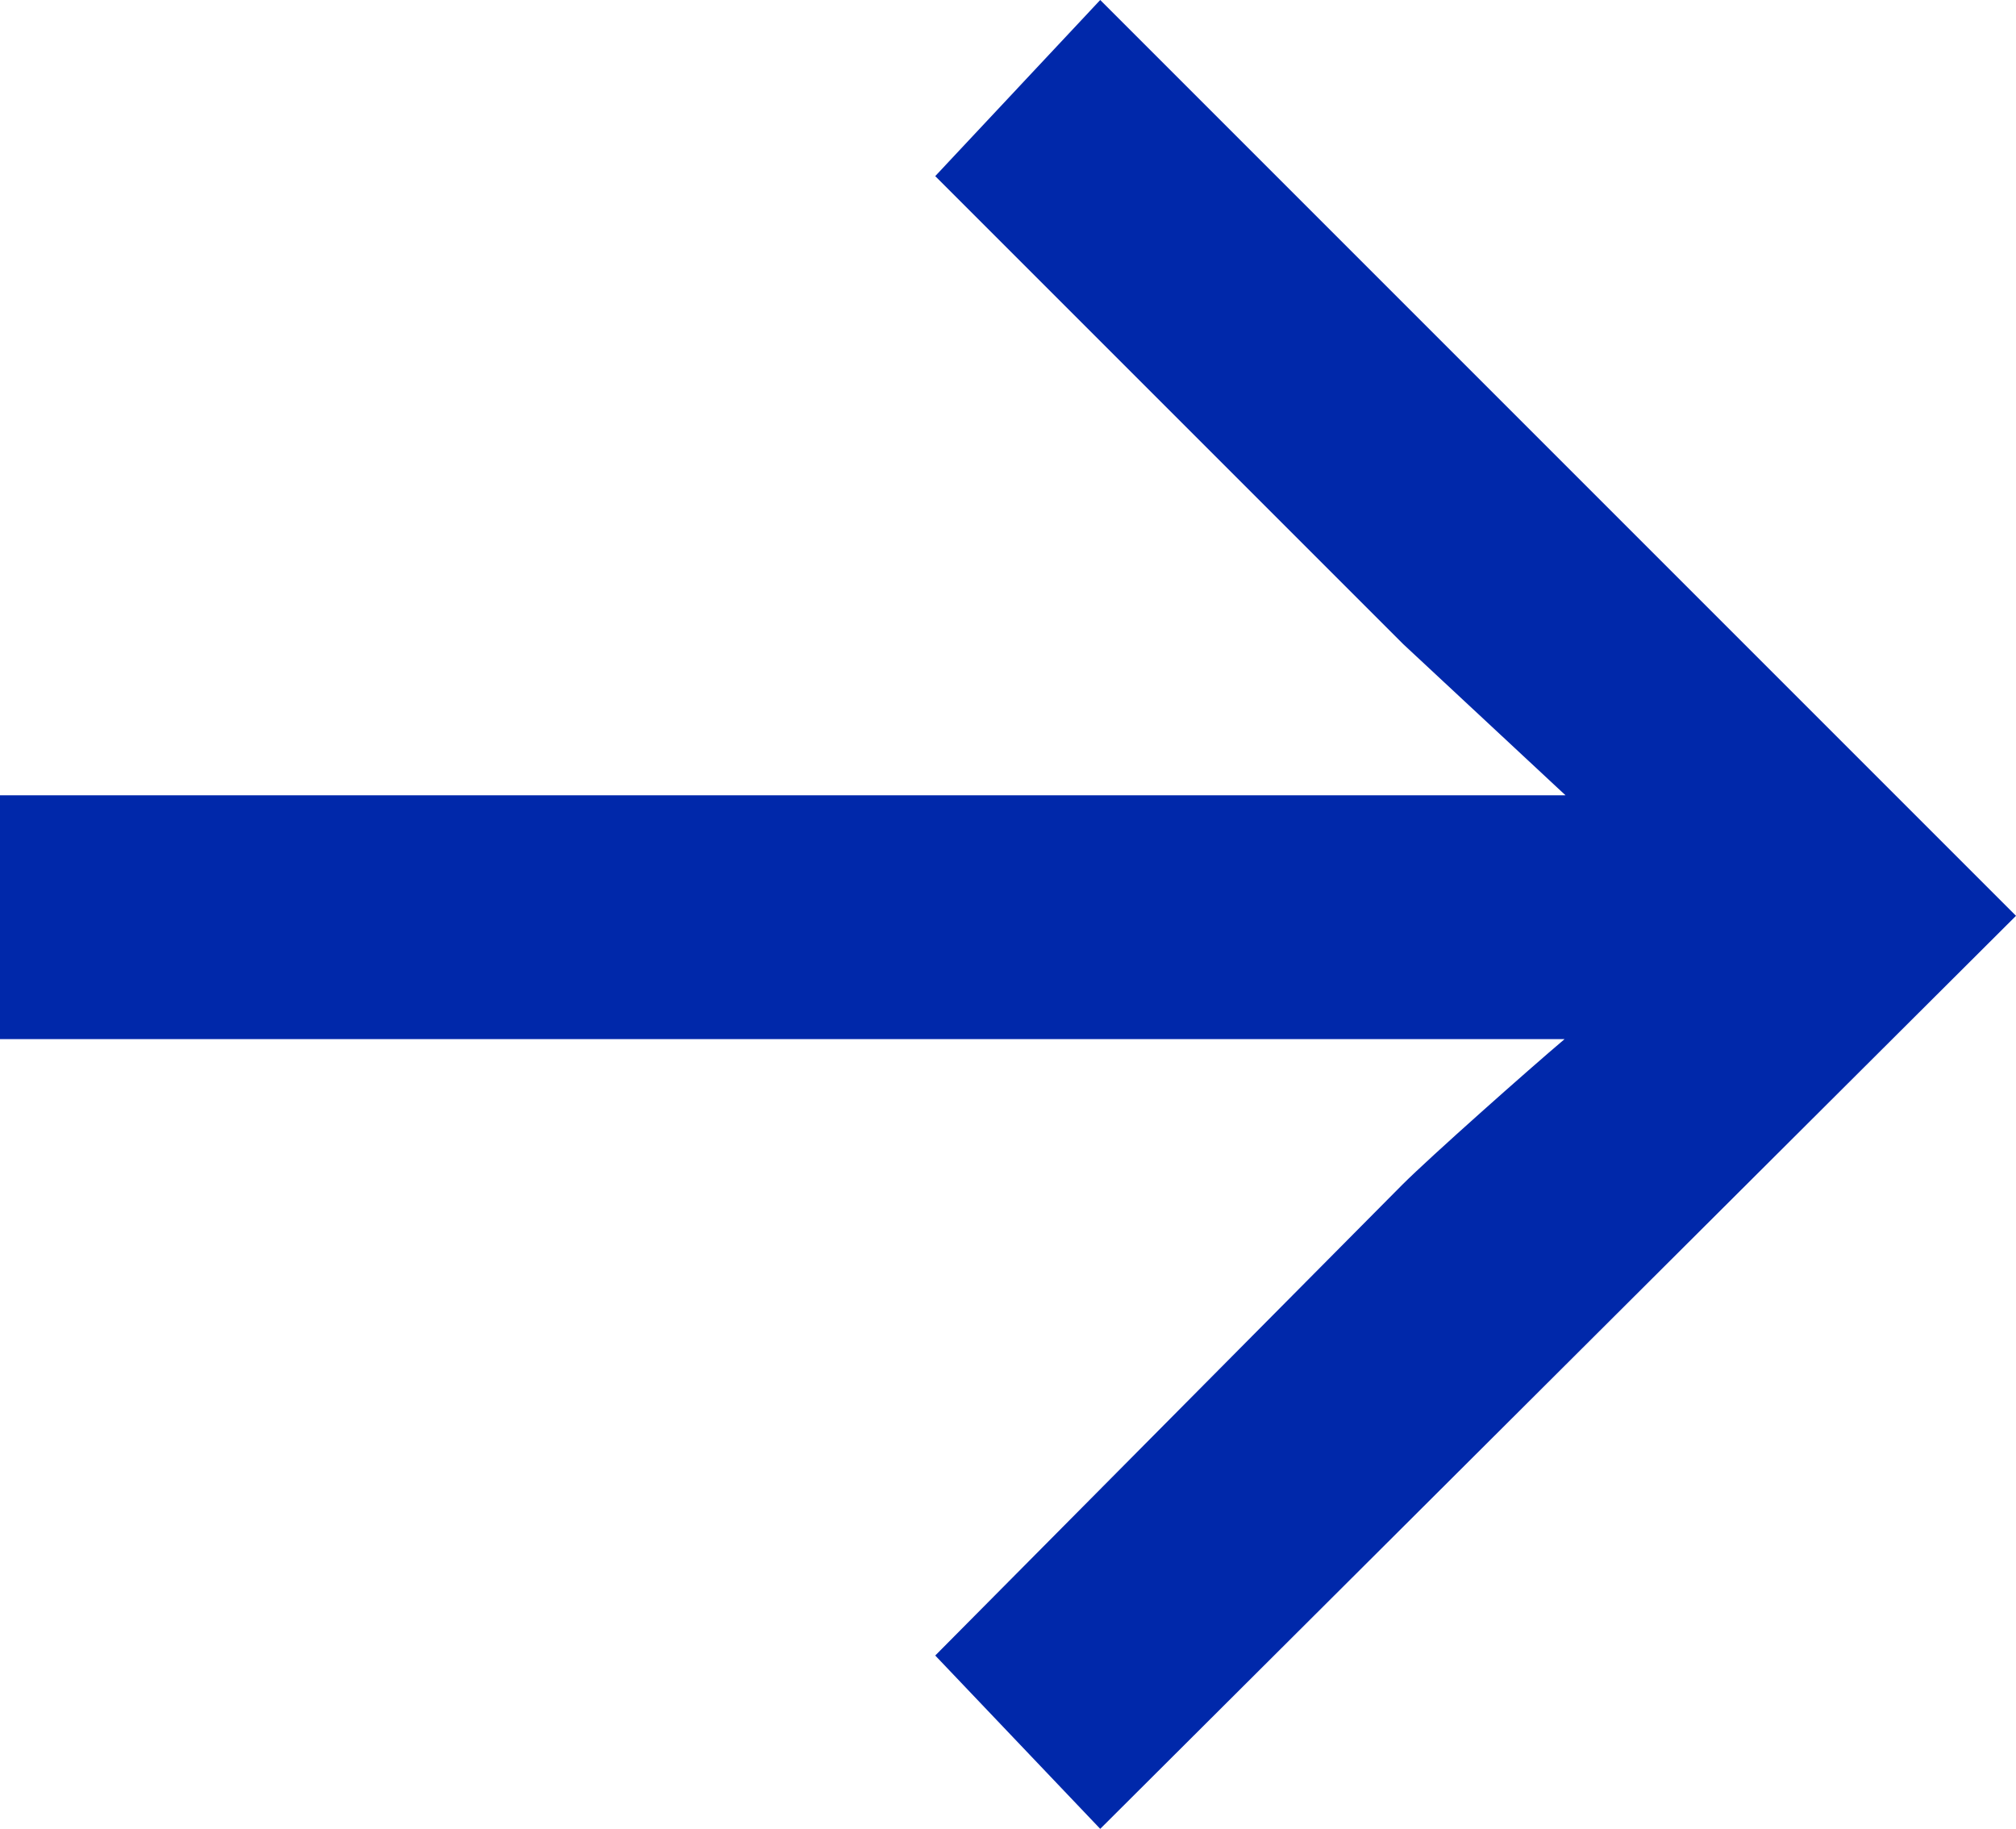 <?xml version="1.0" encoding="UTF-8"?>
<svg id="Layer_2" data-name="Layer 2" xmlns="http://www.w3.org/2000/svg" viewBox="0 0 21.75 19.73">
  <defs>
    <style>
      .cls-1 {
        fill: #0028aa;
        stroke-width: 0px;
      }
    </style>
  </defs>
  <g id="base">
    <path class="cls-1" d="M16.89,11.21H0v-2.63h16.89l-1.75-1.63L10.09,1.9l1.78-1.9,9.88,9.88-9.88,9.85-1.78-1.87,5.04-5.08c.3-.3,1.36-1.24,1.75-1.57Z"/>
  </g>
</svg>